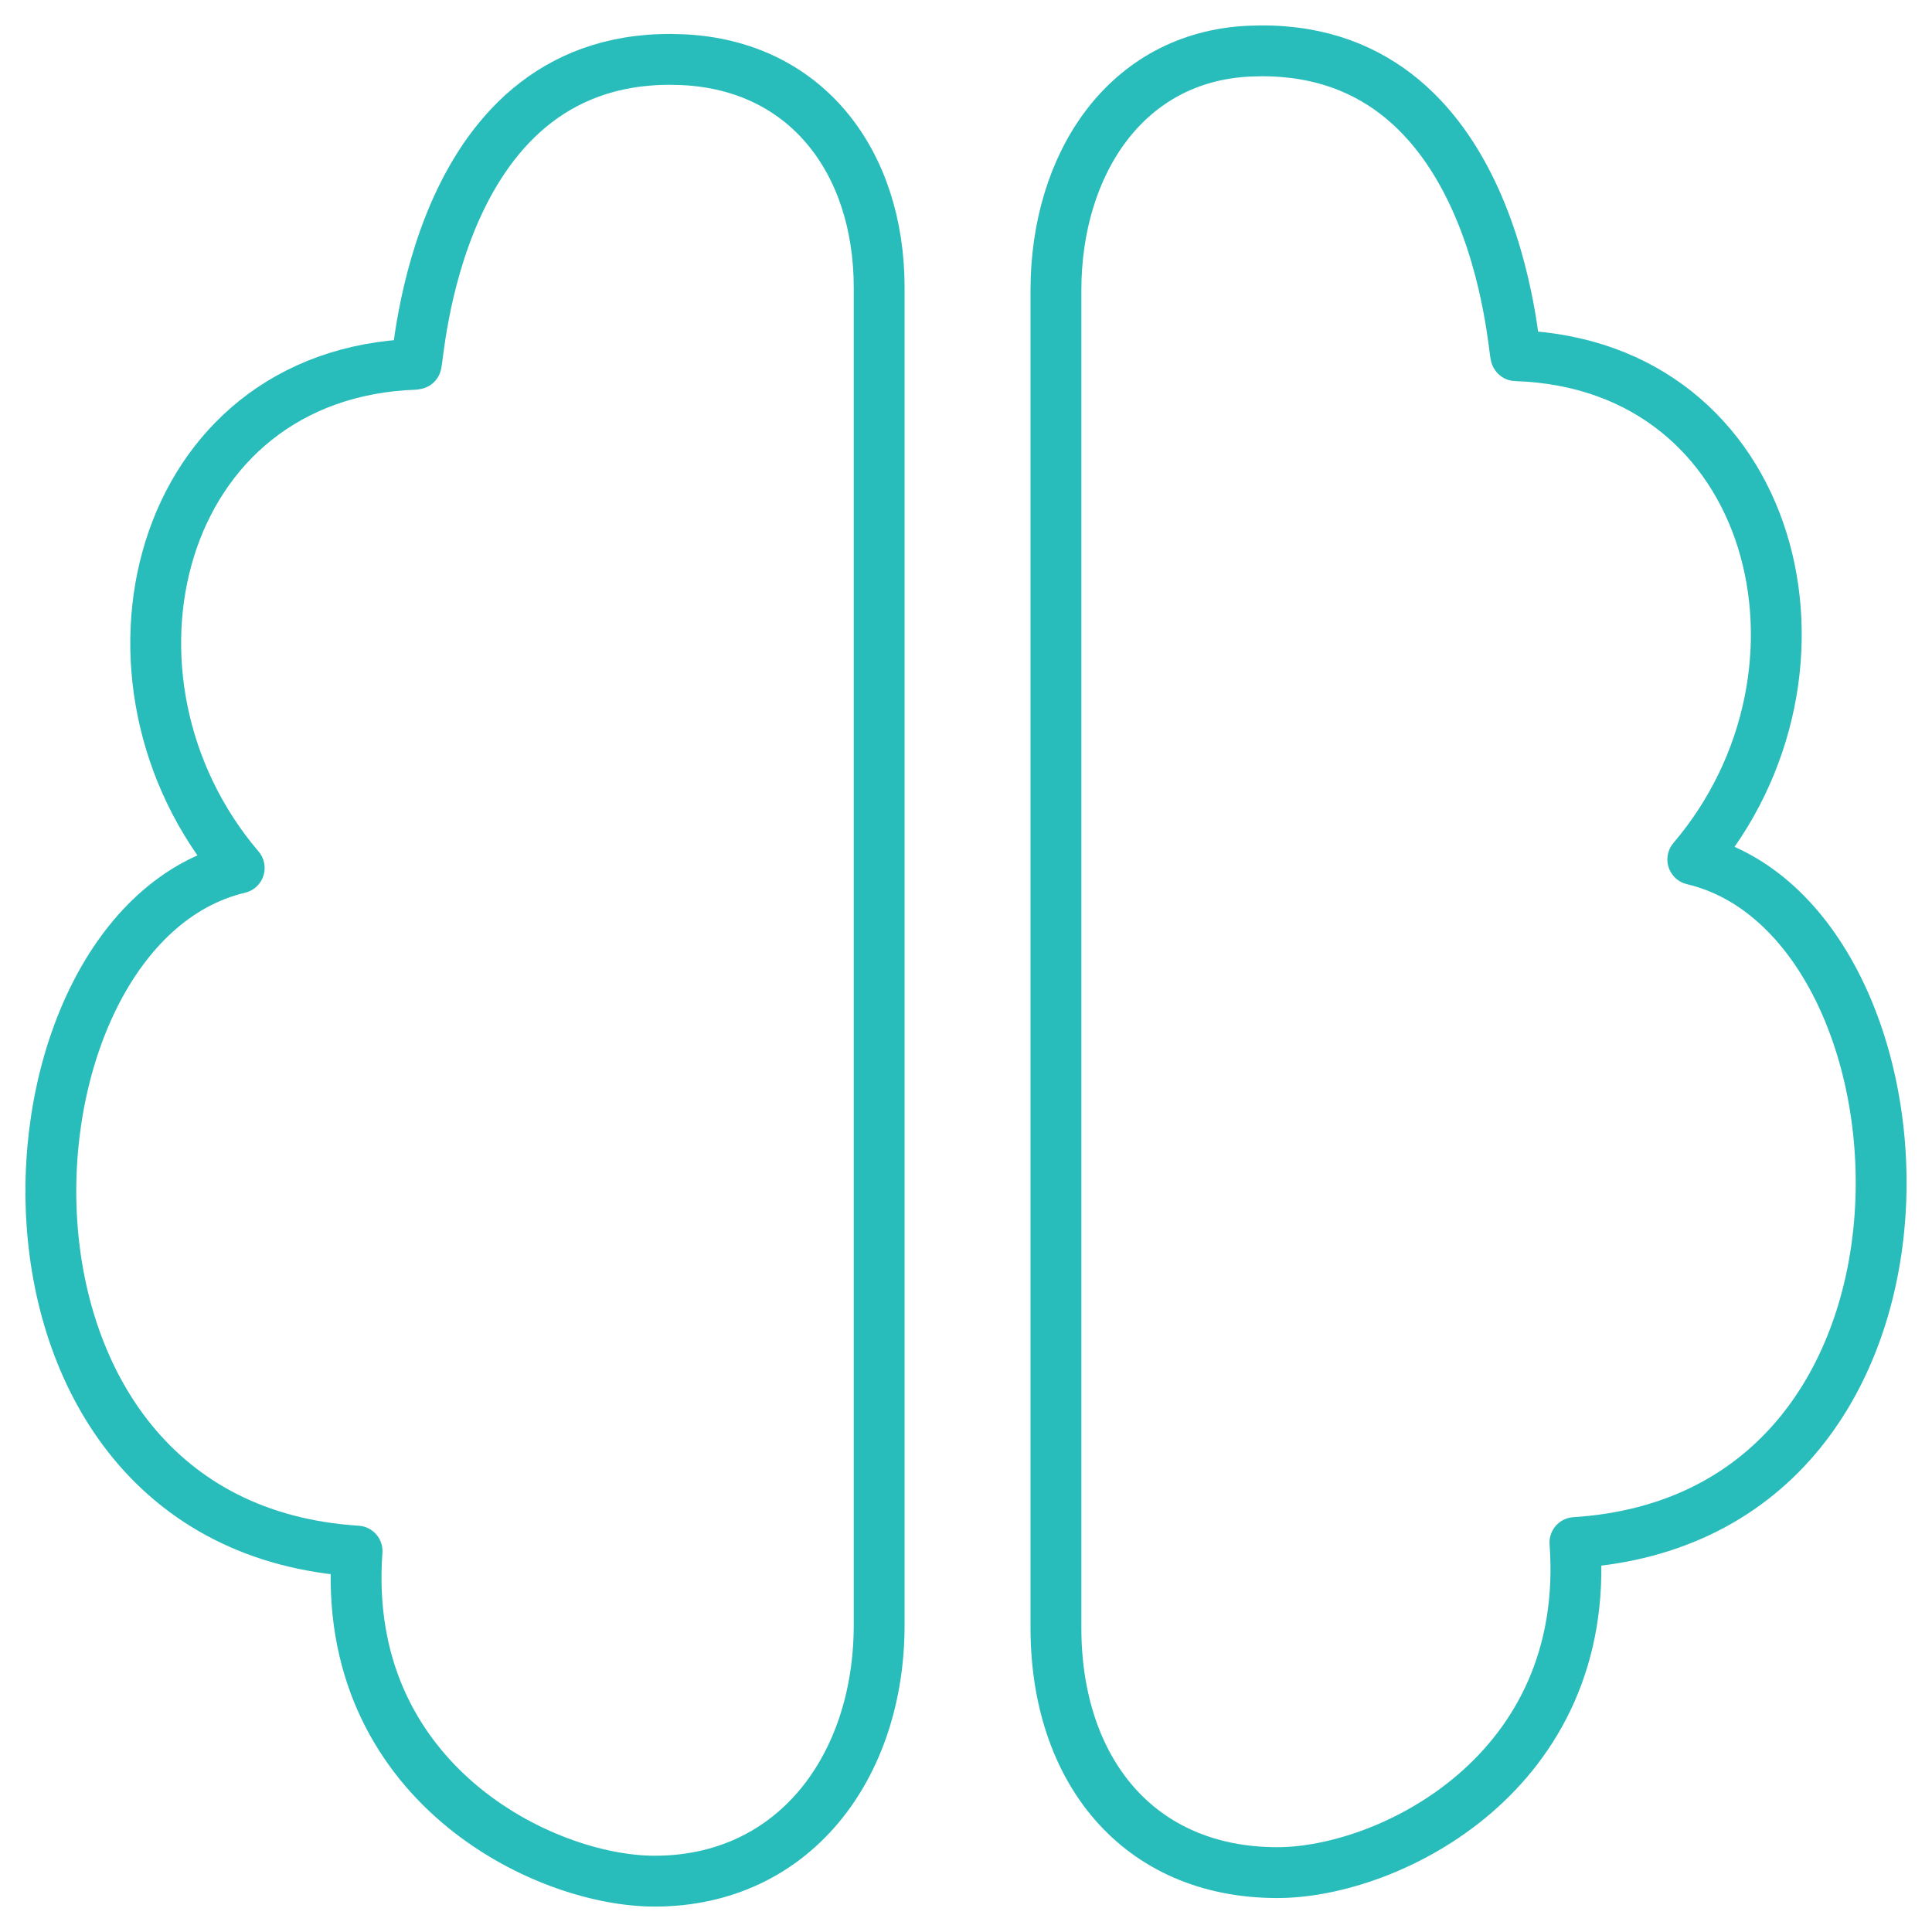 <svg width="38" height="38" viewBox="0 0 38 38" fill="none" xmlns="http://www.w3.org/2000/svg">
<path d="M13.427 1.174C8.514 0.95 8.239 7.162 8.183 7.164C3.049 7.332 1.558 13.377 4.705 17.072C-0.263 18.248 -0.926 30.004 7.023 30.508C6.692 35.042 10.681 37 12.875 37C15.621 37 17.292 34.747 17.292 31.962V5.653C17.291 3.183 15.861 1.285 13.427 1.174Z" stroke="#28BCBA" stroke-miterlimit="10" stroke-linecap="round" stroke-linejoin="round"/>
<path d="M20.769 5.708V32.018C20.769 34.803 22.378 36.832 25.125 36.832C27.319 36.832 31.308 34.874 30.977 30.34C38.926 29.836 38.263 18.08 33.295 16.904C36.442 13.209 34.951 7.163 29.817 6.996C29.761 6.994 29.486 0.782 24.573 1.006C22.139 1.117 20.769 3.239 20.769 5.708Z" stroke="#28BCBA" stroke-miterlimit="10" stroke-linecap="round" stroke-linejoin="round"/>
</svg>
